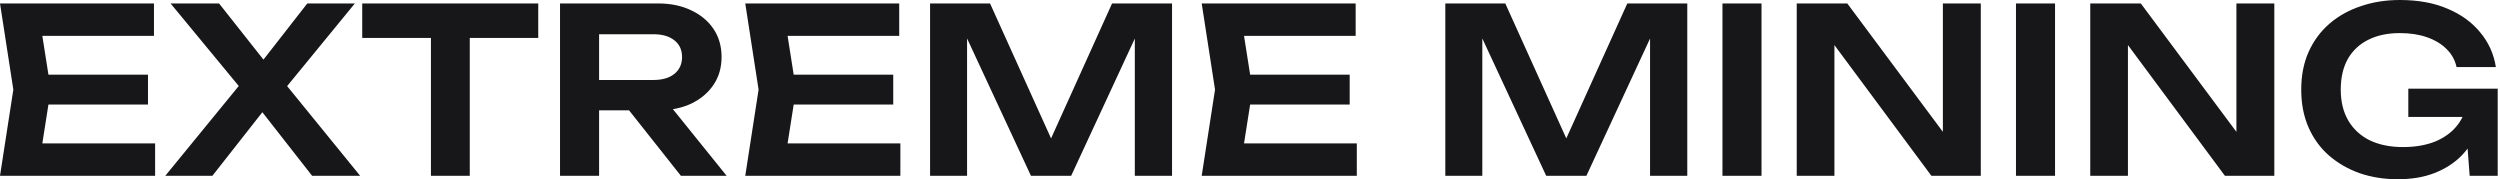 <?xml version="1.0" encoding="UTF-8"?> <svg xmlns="http://www.w3.org/2000/svg" width="948" height="68" viewBox="0 0 948 68" fill="none"><path d="M56.117 28.32V39.648H9.325V28.32H56.117ZM19.258 33.984L14.902 61.693L8.453 54.374H58.819V66.66H0.001L5.055 33.984L0.001 1.307H58.383V13.594H8.453L14.902 6.274L19.258 33.984ZM105.287 37.033V28.233L136.569 66.66H118.357L96.05 38.166H102.934L80.54 66.66H62.677L94.046 28.32V36.859L64.681 1.307H83.067L103.457 27.1H96.399L116.527 1.307H134.565L105.287 37.033ZM163.41 7.93H178.136V66.66H163.41V7.93ZM137.356 1.307H204.103V14.378H137.356V1.307ZM222.644 30.324H247.827C251.138 30.324 253.752 29.569 255.669 28.058C257.644 26.49 258.632 24.34 258.632 21.61C258.632 18.88 257.644 16.76 255.669 15.249C253.752 13.739 251.138 12.984 247.827 12.984H220.466L227.175 5.403V66.66H212.362V1.307H249.57C254.333 1.307 258.516 2.179 262.117 3.921C265.719 5.606 268.537 7.959 270.57 10.979C272.603 14 273.62 17.544 273.62 21.61C273.62 25.619 272.603 29.133 270.57 32.154C268.537 35.175 265.719 37.556 262.117 39.299C258.516 40.984 254.333 41.826 249.57 41.826H222.644V30.324ZM233.972 36.075H250.877L275.537 66.66H258.196L233.972 36.075ZM338.718 28.32V39.648H291.925V28.32H338.718ZM301.859 33.984L297.502 61.693L291.054 54.374H341.419V66.66H282.602L287.655 33.984L282.602 1.307H340.983V13.594H291.054L297.502 6.274L301.859 33.984ZM444.439 1.307V66.66H430.323V6.274L434.07 6.535L406.186 66.66H390.937L363.053 6.71L366.713 6.361V66.66H352.684V1.307H375.427L401.742 59.515H395.381L421.696 1.307H444.439ZM511.801 28.32V39.648H465.008V28.32H511.801ZM474.942 33.984L470.585 61.693L464.137 54.374H514.502V66.66H455.685L460.739 33.984L455.685 1.307H514.067V13.594H464.137L470.585 6.274L474.942 33.984ZM639.817 1.307V66.66H625.701V6.274L629.448 6.535L601.564 66.66H586.315L558.431 6.71L562.091 6.361V66.66H548.062V1.307H570.805L597.12 59.515H590.759L617.075 1.307H639.817ZM653.154 1.307H667.967V66.66H653.154V1.307ZM741.881 56.901L736.74 57.685V1.307H751.117V66.66H732.383L690.557 10.282L695.611 9.498V66.66H681.321V1.307H700.491L741.881 56.901ZM764.458 1.307H779.272V66.66H764.458V1.307ZM853.185 56.901L848.044 57.685V1.307H862.422V66.66H843.687L801.861 10.282L806.915 9.498V66.66H792.625V1.307H811.795L853.185 56.901ZM941.9 38.34C941.842 42.291 941.057 46.067 939.547 49.668C938.095 53.212 936.003 56.378 933.273 59.166C930.543 61.897 927.174 64.046 923.165 65.615C919.157 67.183 914.51 67.967 909.223 67.967C904.111 67.967 899.319 67.212 894.846 65.702C890.431 64.133 886.539 61.897 883.169 58.992C879.858 56.087 877.273 52.544 875.414 48.361C873.555 44.121 872.626 39.328 872.626 33.984C872.626 28.639 873.555 23.876 875.414 19.693C877.331 15.453 879.974 11.88 883.343 8.975C886.713 6.071 890.663 3.863 895.194 2.353C899.725 0.784 904.663 0 910.007 0C916.978 0 923.02 1.104 928.132 3.311C933.244 5.461 937.369 8.452 940.506 12.287C943.701 16.12 945.676 20.506 946.431 25.444H931.53C930.949 22.772 929.671 20.477 927.696 18.56C925.779 16.643 923.31 15.162 920.29 14.116C917.327 13.071 913.9 12.548 910.007 12.548C905.418 12.548 901.439 13.39 898.07 15.075C894.758 16.701 892.173 19.112 890.314 22.307C888.514 25.502 887.613 29.395 887.613 33.984C887.613 38.573 888.572 42.494 890.489 45.747C892.406 49 895.136 51.498 898.68 53.241C902.223 54.926 906.406 55.768 911.227 55.768C915.933 55.768 920.057 55.042 923.601 53.59C927.144 52.079 929.933 49.988 931.966 47.316C934.057 44.585 935.248 41.361 935.539 37.643L941.9 38.34ZM913.232 44.353V33.635H947.128V66.66H936.497L934.493 40.17L937.543 44.353H913.232Z" fill="#171719"></path></svg> 
